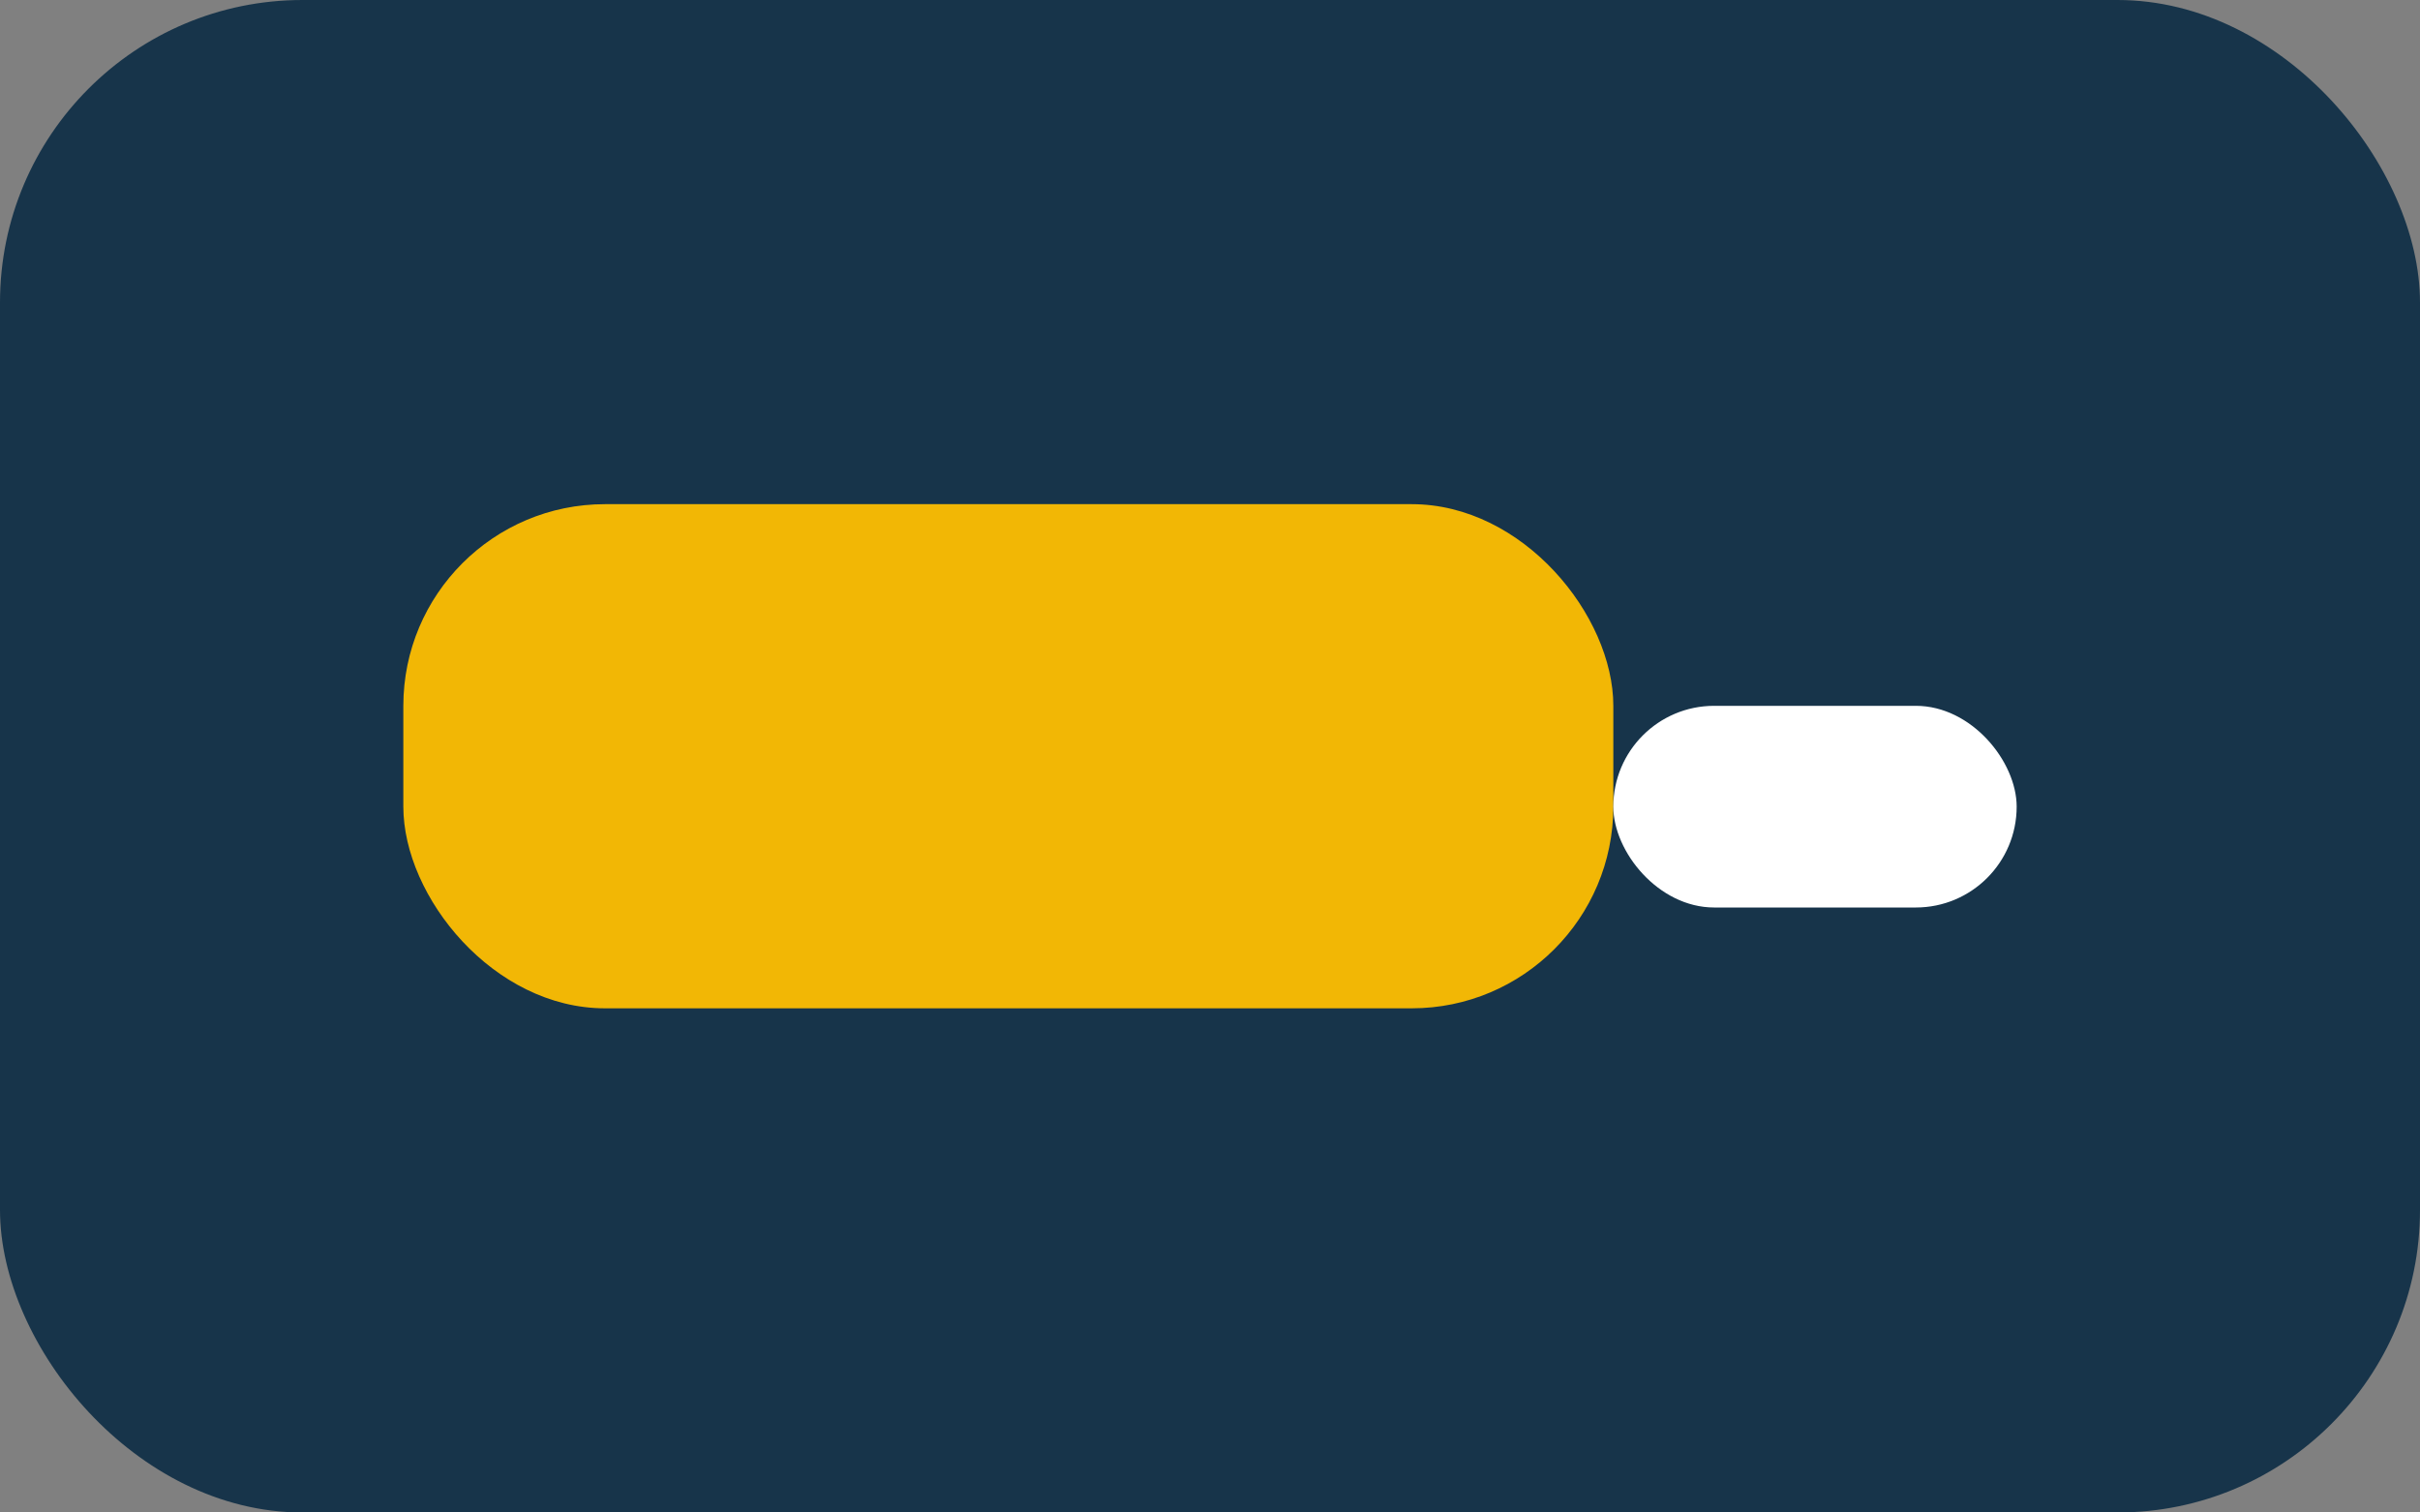 <?xml version="1.0" encoding="UTF-8"?>
<svg xmlns="http://www.w3.org/2000/svg" width="24" height="15" viewBox="0 0 24 15"><rect x="0" y="0" width="24" height="15" fill="#808080" stroke="none"/><rect width="24" height="15" rx="3" fill="#17344A"/><rect x="4" y="5" width="12" height="5" rx="2" fill="#F2B705"/><rect x="16" y="7" width="4" height="2" rx="1" fill="#FFF"/></svg>